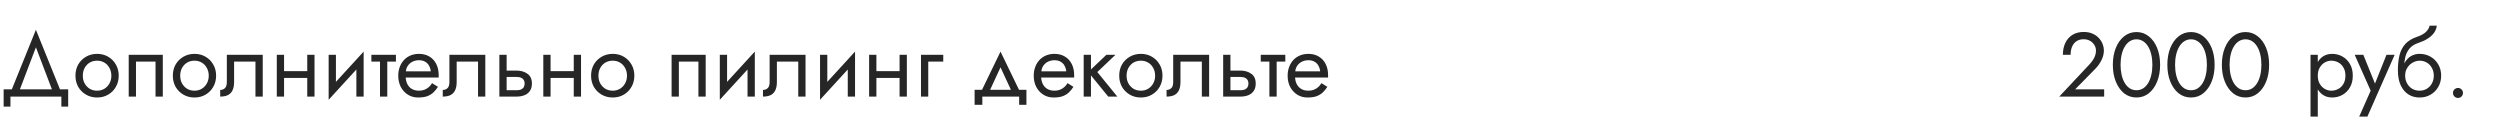 <?xml version="1.0" encoding="UTF-8"?> <svg xmlns="http://www.w3.org/2000/svg" width="440" height="23" viewBox="0 0 440 23" fill="none"> <path d="M6.32 8.328L9.44 16.52H10.88L6.32 5.24L1.76 16.52H3.2L6.32 8.328ZM10.8 17V18.76H12V15.72H0.64V18.76H1.84V17H10.8ZM13.279 13.32C13.279 14.056 13.444 14.717 13.775 15.304C14.116 15.88 14.575 16.333 15.151 16.664C15.727 16.995 16.372 17.16 17.087 17.16C17.812 17.16 18.457 16.995 19.023 16.664C19.599 16.333 20.052 15.88 20.383 15.304C20.724 14.717 20.895 14.056 20.895 13.32C20.895 12.573 20.724 11.912 20.383 11.336C20.052 10.76 19.599 10.307 19.023 9.976C18.457 9.645 17.812 9.48 17.087 9.48C16.372 9.48 15.727 9.645 15.151 9.976C14.575 10.307 14.116 10.76 13.775 11.336C13.444 11.912 13.279 12.573 13.279 13.32ZM14.575 13.32C14.575 12.808 14.681 12.355 14.895 11.96C15.119 11.555 15.417 11.24 15.791 11.016C16.175 10.792 16.607 10.68 17.087 10.68C17.567 10.68 17.993 10.792 18.367 11.016C18.751 11.24 19.049 11.555 19.263 11.96C19.487 12.355 19.599 12.808 19.599 13.32C19.599 13.832 19.487 14.285 19.263 14.68C19.049 15.075 18.751 15.389 18.367 15.624C17.993 15.848 17.567 15.96 17.087 15.96C16.607 15.96 16.175 15.848 15.791 15.624C15.417 15.389 15.119 15.075 14.895 14.68C14.681 14.285 14.575 13.832 14.575 13.32ZM28.653 9.64H22.653V17H23.933V10.84H27.373V17H28.653V9.64ZM30.419 13.32C30.419 14.056 30.585 14.717 30.915 15.304C31.257 15.88 31.715 16.333 32.291 16.664C32.867 16.995 33.513 17.16 34.227 17.16C34.953 17.16 35.598 16.995 36.163 16.664C36.739 16.333 37.193 15.88 37.523 15.304C37.865 14.717 38.035 14.056 38.035 13.32C38.035 12.573 37.865 11.912 37.523 11.336C37.193 10.76 36.739 10.307 36.163 9.976C35.598 9.645 34.953 9.48 34.227 9.48C33.513 9.48 32.867 9.645 32.291 9.976C31.715 10.307 31.257 10.76 30.915 11.336C30.585 11.912 30.419 12.573 30.419 13.32ZM31.715 13.32C31.715 12.808 31.822 12.355 32.035 11.96C32.259 11.555 32.558 11.24 32.931 11.016C33.315 10.792 33.747 10.68 34.227 10.68C34.707 10.68 35.134 10.792 35.507 11.016C35.891 11.24 36.19 11.555 36.403 11.96C36.627 12.355 36.739 12.808 36.739 13.32C36.739 13.832 36.627 14.285 36.403 14.68C36.19 15.075 35.891 15.389 35.507 15.624C35.134 15.848 34.707 15.96 34.227 15.96C33.747 15.96 33.315 15.848 32.931 15.624C32.558 15.389 32.259 15.075 32.035 14.68C31.822 14.285 31.715 13.832 31.715 13.32ZM46.242 9.64H39.922V14.44C39.922 14.963 39.804 15.325 39.57 15.528C39.346 15.731 39.074 15.832 38.754 15.832V17C39.308 17 39.767 16.909 40.13 16.728C40.492 16.536 40.759 16.253 40.93 15.88C41.111 15.496 41.202 15.016 41.202 14.44V10.84H44.962V17H46.242V9.64ZM49.468 13.72H54.908V12.52H49.468V13.72ZM54.076 9.64V17H55.356V9.64H54.076ZM48.716 9.64V17H49.996V9.64H48.716ZM63.922 10.92L64.002 9.08L57.922 15.72L57.843 17.56L63.922 10.92ZM59.123 9.64H57.843V17.56L59.123 15.8V9.64ZM64.002 9.08L62.722 10.84V17H64.002V9.08ZM65.361 9.64V10.84H69.681V9.64H65.361ZM66.881 9.96V17H68.161V9.96H66.881ZM70.907 13.64H77.195C77.206 13.576 77.211 13.512 77.211 13.448C77.211 13.384 77.211 13.32 77.211 13.256C77.211 12.477 77.067 11.811 76.779 11.256C76.491 10.691 76.086 10.253 75.563 9.944C75.041 9.635 74.433 9.48 73.739 9.48C73.11 9.48 72.539 9.608 72.027 9.864C71.526 10.12 71.115 10.477 70.795 10.936C70.475 11.395 70.262 11.928 70.155 12.536C70.134 12.664 70.118 12.792 70.107 12.92C70.097 13.048 70.091 13.181 70.091 13.32C70.091 14.056 70.241 14.717 70.539 15.304C70.849 15.88 71.265 16.333 71.787 16.664C72.321 16.995 72.918 17.16 73.579 17.16C74.219 17.16 74.753 17.085 75.179 16.936C75.606 16.776 75.969 16.557 76.267 16.28C76.566 15.992 76.838 15.661 77.083 15.288L76.043 14.632C75.883 14.899 75.691 15.133 75.467 15.336C75.243 15.528 74.987 15.683 74.699 15.8C74.422 15.907 74.102 15.96 73.739 15.96C73.259 15.96 72.843 15.859 72.491 15.656C72.139 15.453 71.867 15.155 71.675 14.76C71.483 14.365 71.387 13.885 71.387 13.32L71.419 12.84C71.419 12.381 71.521 11.987 71.723 11.656C71.937 11.315 72.219 11.053 72.571 10.872C72.923 10.691 73.313 10.6 73.739 10.6C74.166 10.6 74.523 10.685 74.811 10.856C75.11 11.016 75.339 11.245 75.499 11.544C75.67 11.832 75.777 12.168 75.819 12.552H70.907V13.64ZM85.414 9.64H79.094V14.44C79.094 14.963 78.976 15.325 78.742 15.528C78.518 15.731 78.246 15.832 77.926 15.832V17C78.48 17 78.939 16.909 79.302 16.728C79.664 16.536 79.931 16.253 80.102 15.88C80.283 15.496 80.374 15.016 80.374 14.44V10.84H84.134V17H85.414V9.64ZM87.888 9.64V17H89.168V9.64H87.888ZM88.639 13.544H90.927C91.397 13.544 91.749 13.645 91.984 13.848C92.218 14.051 92.335 14.339 92.335 14.712C92.335 14.957 92.282 15.171 92.175 15.352C92.069 15.523 91.909 15.656 91.695 15.752C91.493 15.837 91.237 15.88 90.927 15.88H88.639V17H90.927C91.439 17 91.898 16.92 92.303 16.76C92.709 16.6 93.029 16.349 93.263 16.008C93.498 15.667 93.615 15.235 93.615 14.712C93.615 13.923 93.354 13.347 92.832 12.984C92.32 12.611 91.685 12.424 90.927 12.424H88.639V13.544ZM96.374 13.72H101.814V12.52H96.374V13.72ZM100.982 9.64V17H102.262V9.64H100.982ZM95.622 9.64V17H96.902V9.64H95.622ZM104.029 13.32C104.029 14.056 104.194 14.717 104.525 15.304C104.866 15.88 105.325 16.333 105.901 16.664C106.477 16.995 107.122 17.16 107.837 17.16C108.562 17.16 109.207 16.995 109.773 16.664C110.349 16.333 110.802 15.88 111.133 15.304C111.474 14.717 111.645 14.056 111.645 13.32C111.645 12.573 111.474 11.912 111.133 11.336C110.802 10.76 110.349 10.307 109.773 9.976C109.207 9.645 108.562 9.48 107.837 9.48C107.122 9.48 106.477 9.645 105.901 9.976C105.325 10.307 104.866 10.76 104.525 11.336C104.194 11.912 104.029 12.573 104.029 13.32ZM105.325 13.32C105.325 12.808 105.431 12.355 105.645 11.96C105.869 11.555 106.167 11.24 106.541 11.016C106.925 10.792 107.357 10.68 107.837 10.68C108.317 10.68 108.743 10.792 109.117 11.016C109.501 11.24 109.799 11.555 110.013 11.96C110.237 12.355 110.349 12.808 110.349 13.32C110.349 13.832 110.237 14.285 110.013 14.68C109.799 15.075 109.501 15.389 109.117 15.624C108.743 15.848 108.317 15.96 107.837 15.96C107.357 15.96 106.925 15.848 106.541 15.624C106.167 15.389 105.869 15.075 105.645 14.68C105.431 14.285 105.325 13.832 105.325 13.32ZM124.2 9.64H118.2V17H119.48V10.84H122.92V17H124.2V9.64ZM132.766 10.92L132.846 9.08L126.766 15.72L126.686 17.56L132.766 10.92ZM127.966 9.64H126.686V17.56L127.966 15.8V9.64ZM132.846 9.08L131.566 10.84V17H132.846V9.08ZM141.773 9.64H135.453V14.44C135.453 14.963 135.336 15.325 135.101 15.528C134.877 15.731 134.605 15.832 134.285 15.832V17C134.84 17 135.298 16.909 135.661 16.728C136.024 16.536 136.29 16.253 136.461 15.88C136.642 15.496 136.733 15.016 136.733 14.44V10.84H140.493V17H141.773V9.64ZM150.407 10.92L150.487 9.08L144.407 15.72L144.327 17.56L150.407 10.92ZM145.607 9.64H144.327V17.56L145.607 15.8V9.64ZM150.487 9.08L149.207 10.84V17H150.487V9.08ZM153.718 13.72H159.158V12.52H153.718V13.72ZM158.326 9.64V17H159.606V9.64H158.326ZM152.966 9.64V17H154.246V9.64H152.966ZM162.093 9.64V17H163.373V10.84H166.013V9.64H162.093ZM176.091 11.848L178.251 16.52H179.691L176.091 9.08L172.491 16.52H173.931L176.091 11.848ZM179.371 17V18.44H180.651V15.8H171.531V18.44H172.891V17H179.371ZM182.751 13.64H189.039C189.05 13.576 189.055 13.512 189.055 13.448C189.055 13.384 189.055 13.32 189.055 13.256C189.055 12.477 188.911 11.811 188.623 11.256C188.335 10.691 187.93 10.253 187.407 9.944C186.884 9.635 186.276 9.48 185.583 9.48C184.954 9.48 184.383 9.608 183.871 9.864C183.37 10.12 182.959 10.477 182.639 10.936C182.319 11.395 182.106 11.928 181.999 12.536C181.978 12.664 181.962 12.792 181.951 12.92C181.94 13.048 181.935 13.181 181.935 13.32C181.935 14.056 182.084 14.717 182.383 15.304C182.692 15.88 183.108 16.333 183.631 16.664C184.164 16.995 184.762 17.16 185.423 17.16C186.063 17.16 186.596 17.085 187.023 16.936C187.45 16.776 187.812 16.557 188.111 16.28C188.41 15.992 188.682 15.661 188.927 15.288L187.887 14.632C187.727 14.899 187.535 15.133 187.311 15.336C187.087 15.528 186.831 15.683 186.543 15.8C186.266 15.907 185.946 15.96 185.583 15.96C185.103 15.96 184.687 15.859 184.335 15.656C183.983 15.453 183.711 15.155 183.519 14.76C183.327 14.365 183.231 13.885 183.231 13.32L183.263 12.84C183.263 12.381 183.364 11.987 183.567 11.656C183.78 11.315 184.063 11.053 184.415 10.872C184.767 10.691 185.156 10.6 185.583 10.6C186.01 10.6 186.367 10.685 186.655 10.856C186.954 11.016 187.183 11.245 187.343 11.544C187.514 11.832 187.62 12.168 187.663 12.552H182.751V13.64ZM190.729 9.64V17H192.009V9.64H190.729ZM194.729 9.64L191.529 12.68L195.049 17H196.649L193.129 12.68L196.329 9.64H194.729ZM196.982 13.32C196.982 14.056 197.147 14.717 197.478 15.304C197.819 15.88 198.278 16.333 198.854 16.664C199.43 16.995 200.075 17.16 200.79 17.16C201.515 17.16 202.161 16.995 202.726 16.664C203.302 16.333 203.755 15.88 204.086 15.304C204.427 14.717 204.598 14.056 204.598 13.32C204.598 12.573 204.427 11.912 204.086 11.336C203.755 10.76 203.302 10.307 202.726 9.976C202.161 9.645 201.515 9.48 200.79 9.48C200.075 9.48 199.43 9.645 198.854 9.976C198.278 10.307 197.819 10.76 197.478 11.336C197.147 11.912 196.982 12.573 196.982 13.32ZM198.278 13.32C198.278 12.808 198.385 12.355 198.598 11.96C198.822 11.555 199.121 11.24 199.494 11.016C199.878 10.792 200.31 10.68 200.79 10.68C201.27 10.68 201.697 10.792 202.07 11.016C202.454 11.24 202.753 11.555 202.966 11.96C203.19 12.355 203.302 12.808 203.302 13.32C203.302 13.832 203.19 14.285 202.966 14.68C202.753 15.075 202.454 15.389 202.07 15.624C201.697 15.848 201.27 15.96 200.79 15.96C200.31 15.96 199.878 15.848 199.494 15.624C199.121 15.389 198.822 15.075 198.598 14.68C198.385 14.285 198.278 13.832 198.278 13.32ZM212.804 9.64H206.484V14.44C206.484 14.963 206.367 15.325 206.132 15.528C205.908 15.731 205.636 15.832 205.316 15.832V17C205.871 17 206.33 16.909 206.692 16.728C207.055 16.536 207.322 16.253 207.492 15.88C207.674 15.496 207.764 15.016 207.764 14.44V10.84H211.524V17H212.804V9.64ZM215.278 9.64V17H216.558V9.64H215.278ZM216.03 13.544H218.318C218.787 13.544 219.139 13.645 219.374 13.848C219.609 14.051 219.726 14.339 219.726 14.712C219.726 14.957 219.673 15.171 219.566 15.352C219.459 15.523 219.299 15.656 219.086 15.752C218.883 15.837 218.627 15.88 218.318 15.88H216.03V17H218.318C218.83 17 219.289 16.92 219.694 16.76C220.099 16.6 220.419 16.349 220.654 16.008C220.889 15.667 221.006 15.235 221.006 14.712C221.006 13.923 220.745 13.347 220.222 12.984C219.71 12.611 219.075 12.424 218.318 12.424H216.03V13.544ZM221.893 9.64V10.84H226.213V9.64H221.893ZM223.413 9.96V17H224.693V9.96H223.413ZM227.439 13.64H233.727C233.737 13.576 233.743 13.512 233.743 13.448C233.743 13.384 233.743 13.32 233.743 13.256C233.743 12.477 233.599 11.811 233.311 11.256C233.023 10.691 232.617 10.253 232.095 9.944C231.572 9.635 230.964 9.48 230.271 9.48C229.641 9.48 229.071 9.608 228.559 9.864C228.057 10.12 227.647 10.477 227.327 10.936C227.007 11.395 226.793 11.928 226.687 12.536C226.665 12.664 226.649 12.792 226.639 12.92C226.628 13.048 226.623 13.181 226.623 13.32C226.623 14.056 226.772 14.717 227.071 15.304C227.38 15.88 227.796 16.333 228.319 16.664C228.852 16.995 229.449 17.16 230.111 17.16C230.751 17.16 231.284 17.085 231.711 16.936C232.137 16.776 232.5 16.557 232.799 16.28C233.097 15.992 233.369 15.661 233.615 15.288L232.575 14.632C232.415 14.899 232.223 15.133 231.999 15.336C231.775 15.528 231.519 15.683 231.231 15.8C230.953 15.907 230.633 15.96 230.271 15.96C229.791 15.96 229.375 15.859 229.023 15.656C228.671 15.453 228.399 15.155 228.207 14.76C228.015 14.365 227.919 13.885 227.919 13.32L227.951 12.84C227.951 12.381 228.052 11.987 228.255 11.656C228.468 11.315 228.751 11.053 229.103 10.872C229.455 10.691 229.844 10.6 230.271 10.6C230.697 10.6 231.055 10.685 231.343 10.856C231.641 11.016 231.871 11.245 232.031 11.544C232.201 11.832 232.308 12.168 232.351 12.552H227.439V13.64Z" fill="#262626"></path> <path d="M362.429 17H370.333V15.72H365.229L368.797 12.088C369.235 11.64 369.592 11.133 369.869 10.568C370.147 10.003 370.285 9.432 370.285 8.856C370.285 8.515 370.216 8.157 370.077 7.784C369.939 7.411 369.725 7.064 369.437 6.744C369.149 6.413 368.781 6.147 368.333 5.944C367.885 5.731 367.352 5.624 366.733 5.624C365.965 5.624 365.304 5.795 364.749 6.136C364.205 6.467 363.789 6.936 363.501 7.544C363.213 8.141 363.069 8.84 363.069 9.64H364.429C364.429 9.075 364.52 8.589 364.701 8.184C364.883 7.768 365.144 7.453 365.485 7.24C365.837 7.016 366.253 6.904 366.733 6.904C367.075 6.904 367.379 6.963 367.645 7.08C367.912 7.197 368.136 7.352 368.317 7.544C368.509 7.736 368.653 7.949 368.749 8.184C368.845 8.419 368.893 8.659 368.893 8.904C368.893 9.203 368.845 9.491 368.749 9.768C368.664 10.035 368.531 10.301 368.349 10.568C368.179 10.824 367.971 11.085 367.725 11.352L362.429 17ZM373.219 11.4C373.219 10.749 373.283 10.152 373.411 9.608C373.539 9.053 373.725 8.579 373.971 8.184C374.216 7.779 374.509 7.469 374.851 7.256C375.203 7.032 375.592 6.92 376.019 6.92C376.456 6.92 376.845 7.032 377.187 7.256C377.528 7.469 377.821 7.779 378.067 8.184C378.312 8.579 378.499 9.053 378.627 9.608C378.755 10.152 378.819 10.749 378.819 11.4C378.819 12.051 378.755 12.653 378.627 13.208C378.499 13.752 378.312 14.227 378.067 14.632C377.821 15.027 377.528 15.336 377.187 15.56C376.845 15.773 376.456 15.88 376.019 15.88C375.592 15.88 375.203 15.773 374.851 15.56C374.509 15.336 374.216 15.027 373.971 14.632C373.725 14.227 373.539 13.752 373.411 13.208C373.283 12.653 373.219 12.051 373.219 11.4ZM371.859 11.4C371.859 12.52 372.035 13.512 372.387 14.376C372.739 15.24 373.224 15.923 373.843 16.424C374.472 16.915 375.197 17.16 376.019 17.16C376.84 17.16 377.56 16.915 378.179 16.424C378.808 15.923 379.299 15.24 379.651 14.376C380.003 13.512 380.179 12.52 380.179 11.4C380.179 10.28 380.003 9.288 379.651 8.424C379.299 7.56 378.808 6.883 378.179 6.392C377.56 5.891 376.84 5.64 376.019 5.64C375.197 5.64 374.472 5.891 373.843 6.392C373.224 6.883 372.739 7.56 372.387 8.424C372.035 9.288 371.859 10.28 371.859 11.4ZM382.812 11.4C382.812 10.749 382.877 10.152 383.005 9.608C383.133 9.053 383.319 8.579 383.565 8.184C383.81 7.779 384.103 7.469 384.445 7.256C384.797 7.032 385.186 6.92 385.613 6.92C386.05 6.92 386.439 7.032 386.781 7.256C387.122 7.469 387.415 7.779 387.661 8.184C387.906 8.579 388.093 9.053 388.221 9.608C388.349 10.152 388.413 10.749 388.413 11.4C388.413 12.051 388.349 12.653 388.221 13.208C388.093 13.752 387.906 14.227 387.661 14.632C387.415 15.027 387.122 15.336 386.781 15.56C386.439 15.773 386.05 15.88 385.613 15.88C385.186 15.88 384.797 15.773 384.445 15.56C384.103 15.336 383.81 15.027 383.565 14.632C383.319 14.227 383.133 13.752 383.005 13.208C382.877 12.653 382.812 12.051 382.812 11.4ZM381.453 11.4C381.453 12.52 381.629 13.512 381.981 14.376C382.333 15.24 382.818 15.923 383.437 16.424C384.066 16.915 384.791 17.16 385.613 17.16C386.434 17.16 387.154 16.915 387.773 16.424C388.402 15.923 388.893 15.24 389.245 14.376C389.597 13.512 389.773 12.52 389.773 11.4C389.773 10.28 389.597 9.288 389.245 8.424C388.893 7.56 388.402 6.883 387.773 6.392C387.154 5.891 386.434 5.64 385.613 5.64C384.791 5.64 384.066 5.891 383.437 6.392C382.818 6.883 382.333 7.56 381.981 8.424C381.629 9.288 381.453 10.28 381.453 11.4ZM392.406 11.4C392.406 10.749 392.47 10.152 392.598 9.608C392.726 9.053 392.913 8.579 393.158 8.184C393.404 7.779 393.697 7.469 394.038 7.256C394.39 7.032 394.78 6.92 395.206 6.92C395.644 6.92 396.033 7.032 396.374 7.256C396.716 7.469 397.009 7.779 397.254 8.184C397.5 8.579 397.686 9.053 397.814 9.608C397.942 10.152 398.006 10.749 398.006 11.4C398.006 12.051 397.942 12.653 397.814 13.208C397.686 13.752 397.5 14.227 397.254 14.632C397.009 15.027 396.716 15.336 396.374 15.56C396.033 15.773 395.644 15.88 395.206 15.88C394.78 15.88 394.39 15.773 394.038 15.56C393.697 15.336 393.404 15.027 393.158 14.632C392.913 14.227 392.726 13.752 392.598 13.208C392.47 12.653 392.406 12.051 392.406 11.4ZM391.046 11.4C391.046 12.52 391.222 13.512 391.574 14.376C391.926 15.24 392.412 15.923 393.03 16.424C393.66 16.915 394.385 17.16 395.206 17.16C396.028 17.16 396.748 16.915 397.366 16.424C397.996 15.923 398.486 15.24 398.838 14.376C399.19 13.512 399.366 12.52 399.366 11.4C399.366 10.28 399.19 9.288 398.838 8.424C398.486 7.56 397.996 6.883 397.366 6.392C396.748 5.891 396.028 5.64 395.206 5.64C394.385 5.64 393.66 5.891 393.03 6.392C392.412 6.883 391.926 7.56 391.574 8.424C391.222 9.288 391.046 10.28 391.046 11.4Z" fill="#262626"></path> <path d="M407.931 20.52V9.64H406.651V20.52H407.931ZM414.091 13.32C414.091 12.52 413.926 11.837 413.595 11.272C413.265 10.696 412.822 10.253 412.267 9.944C411.723 9.635 411.115 9.48 410.443 9.48C409.835 9.48 409.297 9.635 408.827 9.944C408.369 10.253 408.006 10.696 407.739 11.272C407.483 11.837 407.355 12.52 407.355 13.32C407.355 14.109 407.483 14.792 407.739 15.368C408.006 15.944 408.369 16.387 408.827 16.696C409.297 17.005 409.835 17.16 410.443 17.16C411.115 17.16 411.723 17.005 412.267 16.696C412.822 16.387 413.265 15.944 413.595 15.368C413.926 14.792 414.091 14.109 414.091 13.32ZM412.795 13.32C412.795 13.885 412.678 14.365 412.443 14.76C412.219 15.155 411.915 15.453 411.531 15.656C411.158 15.859 410.742 15.96 410.283 15.96C409.91 15.96 409.542 15.859 409.179 15.656C408.817 15.453 408.518 15.155 408.283 14.76C408.049 14.365 407.931 13.885 407.931 13.32C407.931 12.755 408.049 12.275 408.283 11.88C408.518 11.485 408.817 11.187 409.179 10.984C409.542 10.781 409.91 10.68 410.283 10.68C410.742 10.68 411.158 10.781 411.531 10.984C411.915 11.187 412.219 11.485 412.443 11.88C412.678 12.275 412.795 12.755 412.795 13.32ZM421.462 9.64H420.022L417.75 15.336L418.278 15.4L415.942 9.64H414.422L417.238 15.96L415.222 20.52H416.662L421.462 9.64ZM425.837 10.68C426.317 10.68 426.743 10.792 427.117 11.016C427.501 11.24 427.799 11.555 428.013 11.96C428.237 12.355 428.349 12.808 428.349 13.32C428.349 13.832 428.237 14.285 428.013 14.68C427.799 15.075 427.501 15.389 427.117 15.624C426.743 15.848 426.317 15.96 425.837 15.96C425.357 15.96 424.925 15.848 424.541 15.624C424.167 15.389 423.869 15.075 423.645 14.68C423.421 14.285 423.309 13.832 423.309 13.32L422.029 12.36C422.029 13.416 422.194 14.301 422.525 15.016C422.866 15.731 423.325 16.269 423.901 16.632C424.477 16.984 425.122 17.16 425.837 17.16C426.562 17.16 427.207 16.995 427.773 16.664C428.349 16.333 428.802 15.88 429.133 15.304C429.474 14.717 429.645 14.056 429.645 13.32C429.645 12.573 429.474 11.912 429.133 11.336C428.802 10.76 428.349 10.307 427.773 9.976C427.207 9.645 426.562 9.48 425.837 9.48V10.68ZM422.733 13.32H423.309C423.309 12.893 423.383 12.52 423.533 12.2C423.693 11.869 423.895 11.592 424.141 11.368C424.397 11.144 424.674 10.973 424.973 10.856C425.271 10.739 425.559 10.68 425.837 10.68V9.48C425.378 9.48 424.957 9.571 424.573 9.752C424.199 9.923 423.874 10.173 423.597 10.504C423.319 10.835 423.106 11.24 422.957 11.72C422.807 12.189 422.733 12.723 422.733 13.32ZM422.029 12.36L423.149 13.208V11.56C423.149 11.027 423.218 10.493 423.357 9.96C423.495 9.416 423.746 8.931 424.109 8.504C424.482 8.077 424.999 7.757 425.661 7.544C426.247 7.352 426.77 7.112 427.229 6.824C427.698 6.536 428.077 6.2 428.365 5.816C428.653 5.421 428.823 4.989 428.877 4.52H427.613C427.538 4.904 427.319 5.272 426.957 5.624C426.605 5.965 426.066 6.259 425.341 6.504C424.487 6.792 423.815 7.208 423.325 7.752C422.845 8.285 422.509 8.936 422.317 9.704C422.125 10.472 422.029 11.357 422.029 12.36ZM431.723 16.36C431.723 16.595 431.808 16.803 431.979 16.984C432.16 17.155 432.368 17.24 432.603 17.24C432.848 17.24 433.056 17.155 433.227 16.984C433.398 16.803 433.483 16.595 433.483 16.36C433.483 16.115 433.398 15.907 433.227 15.736C433.056 15.565 432.848 15.48 432.603 15.48C432.368 15.48 432.16 15.565 431.979 15.736C431.808 15.907 431.723 16.115 431.723 16.36Z" fill="#262626"></path> </svg> 